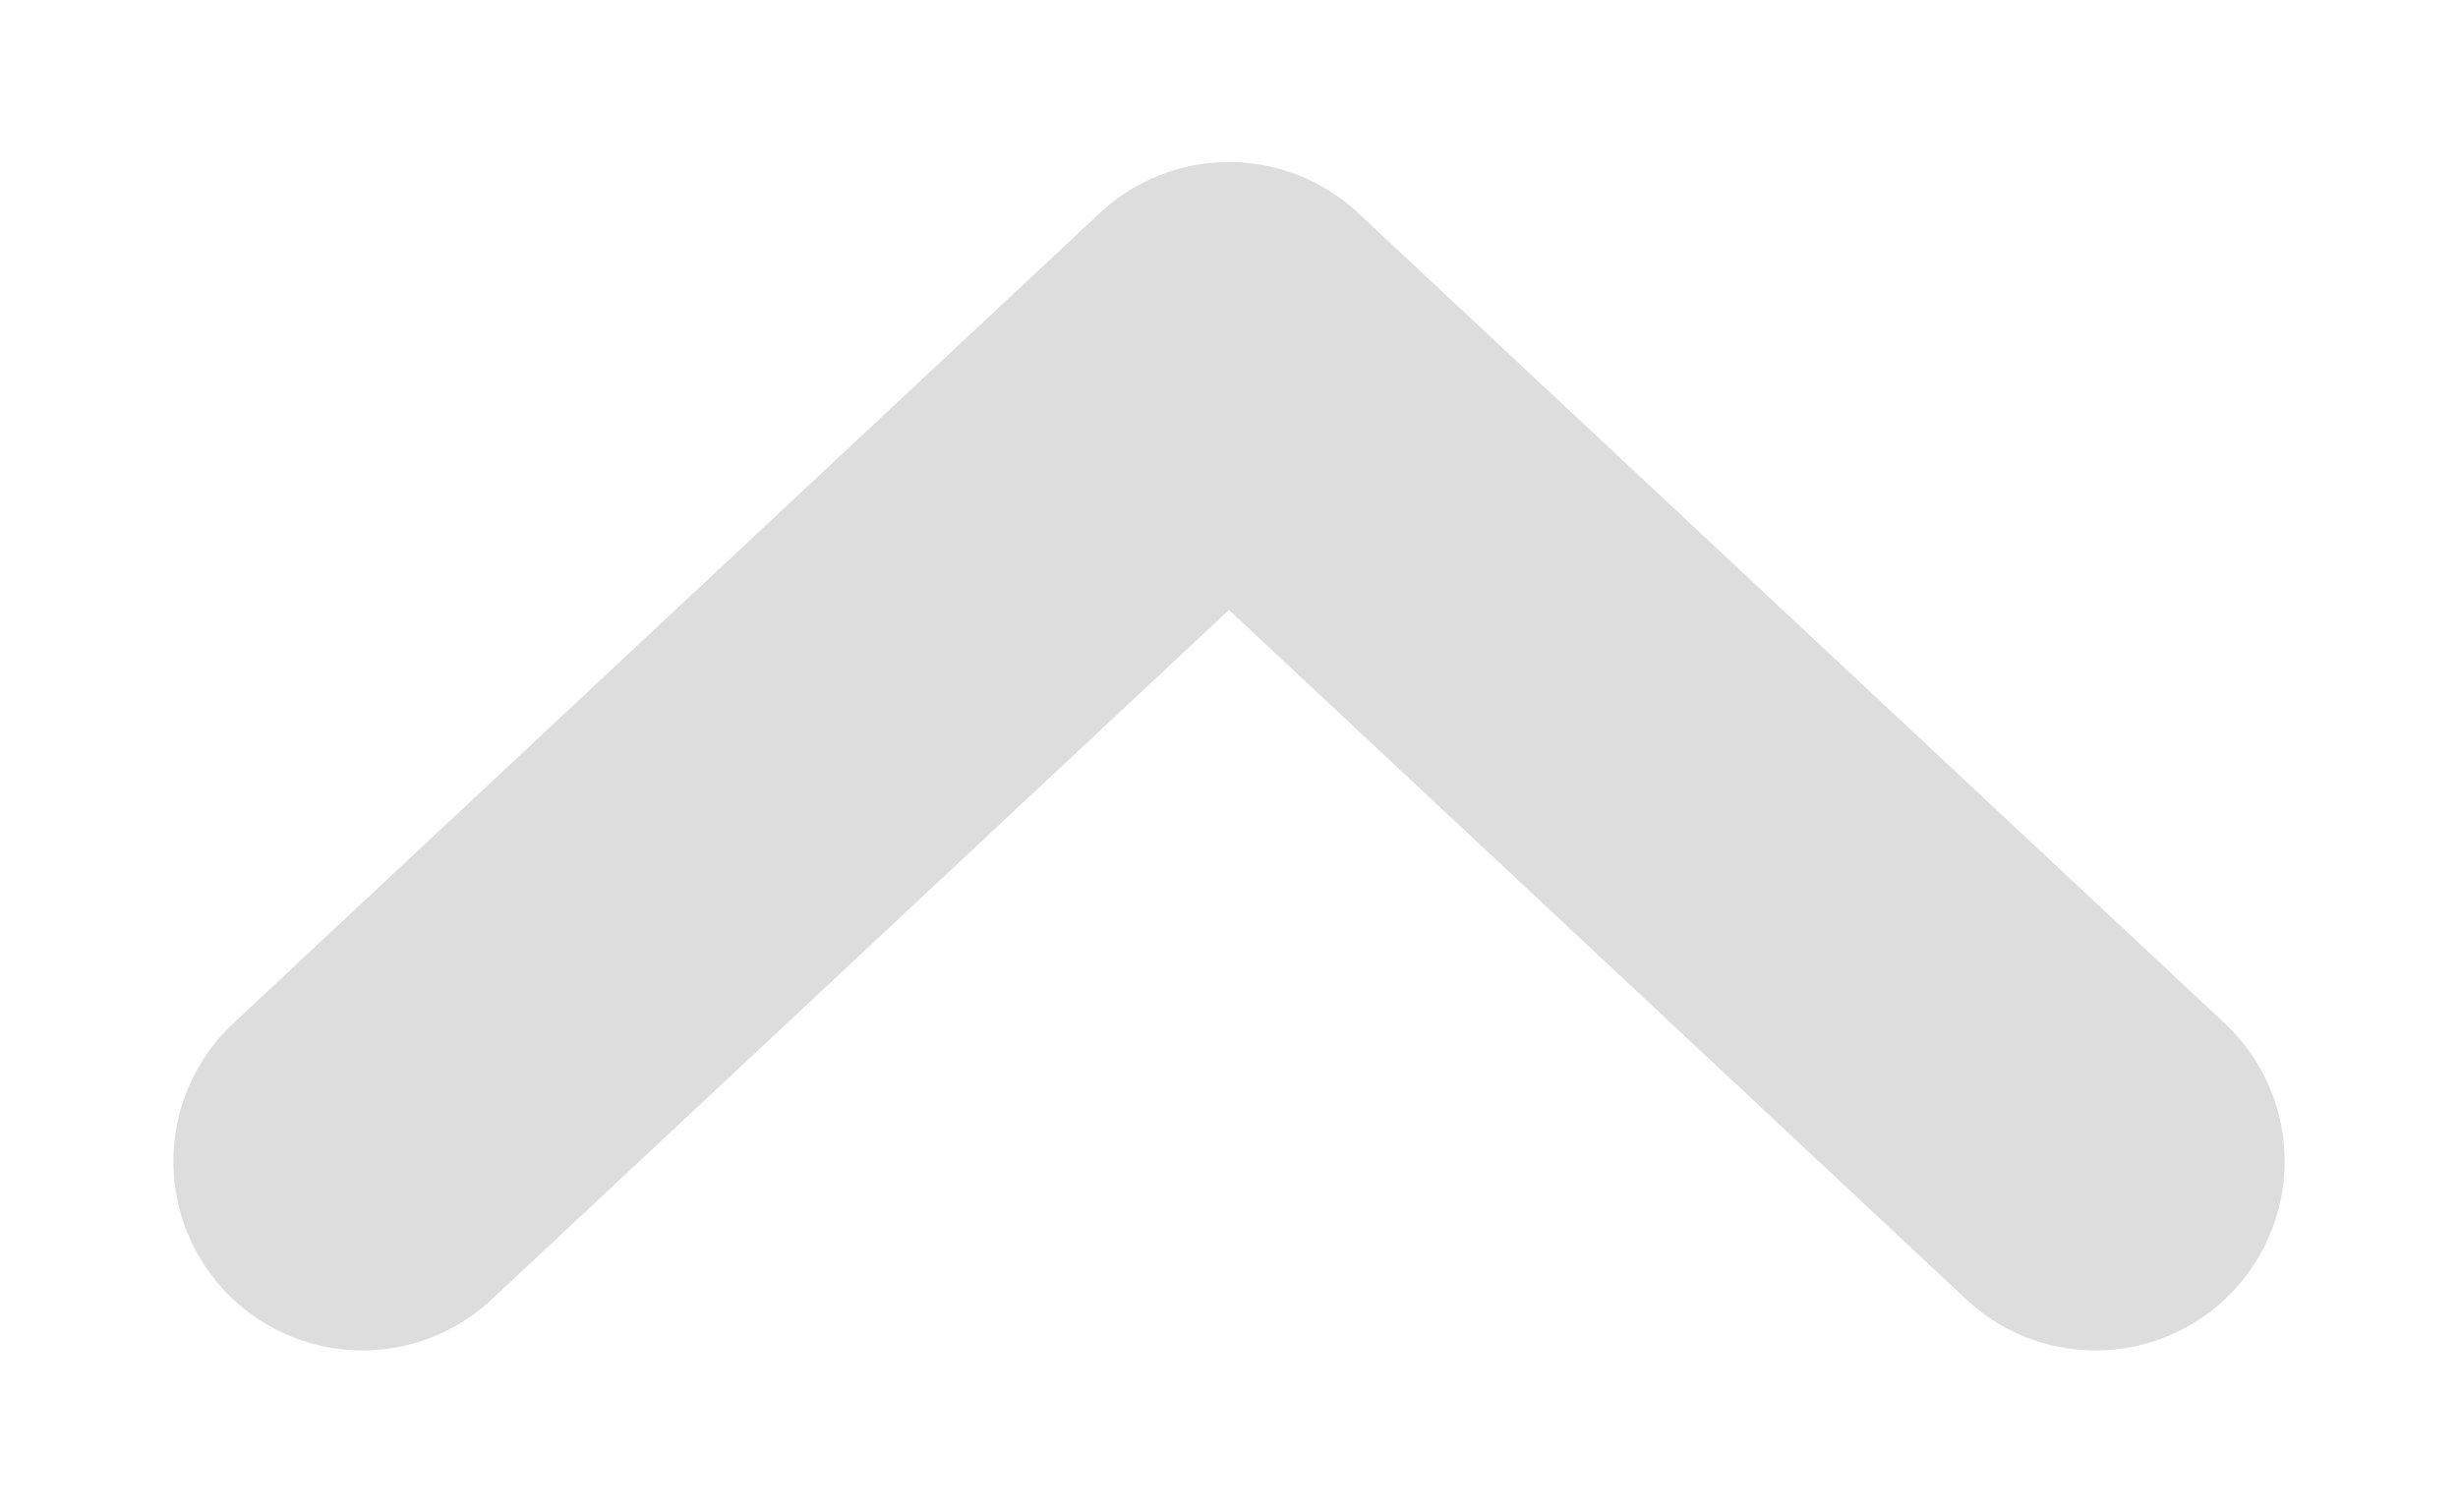 <svg width="13" height="8" viewBox="0 0 13 8" fill="none" xmlns="http://www.w3.org/2000/svg">
<path d="M1.917 6.143L6.5 1.857L11.083 6.143" stroke="#DDDDDD" stroke-width="2" stroke-linecap="round" stroke-linejoin="round"/>
</svg>
